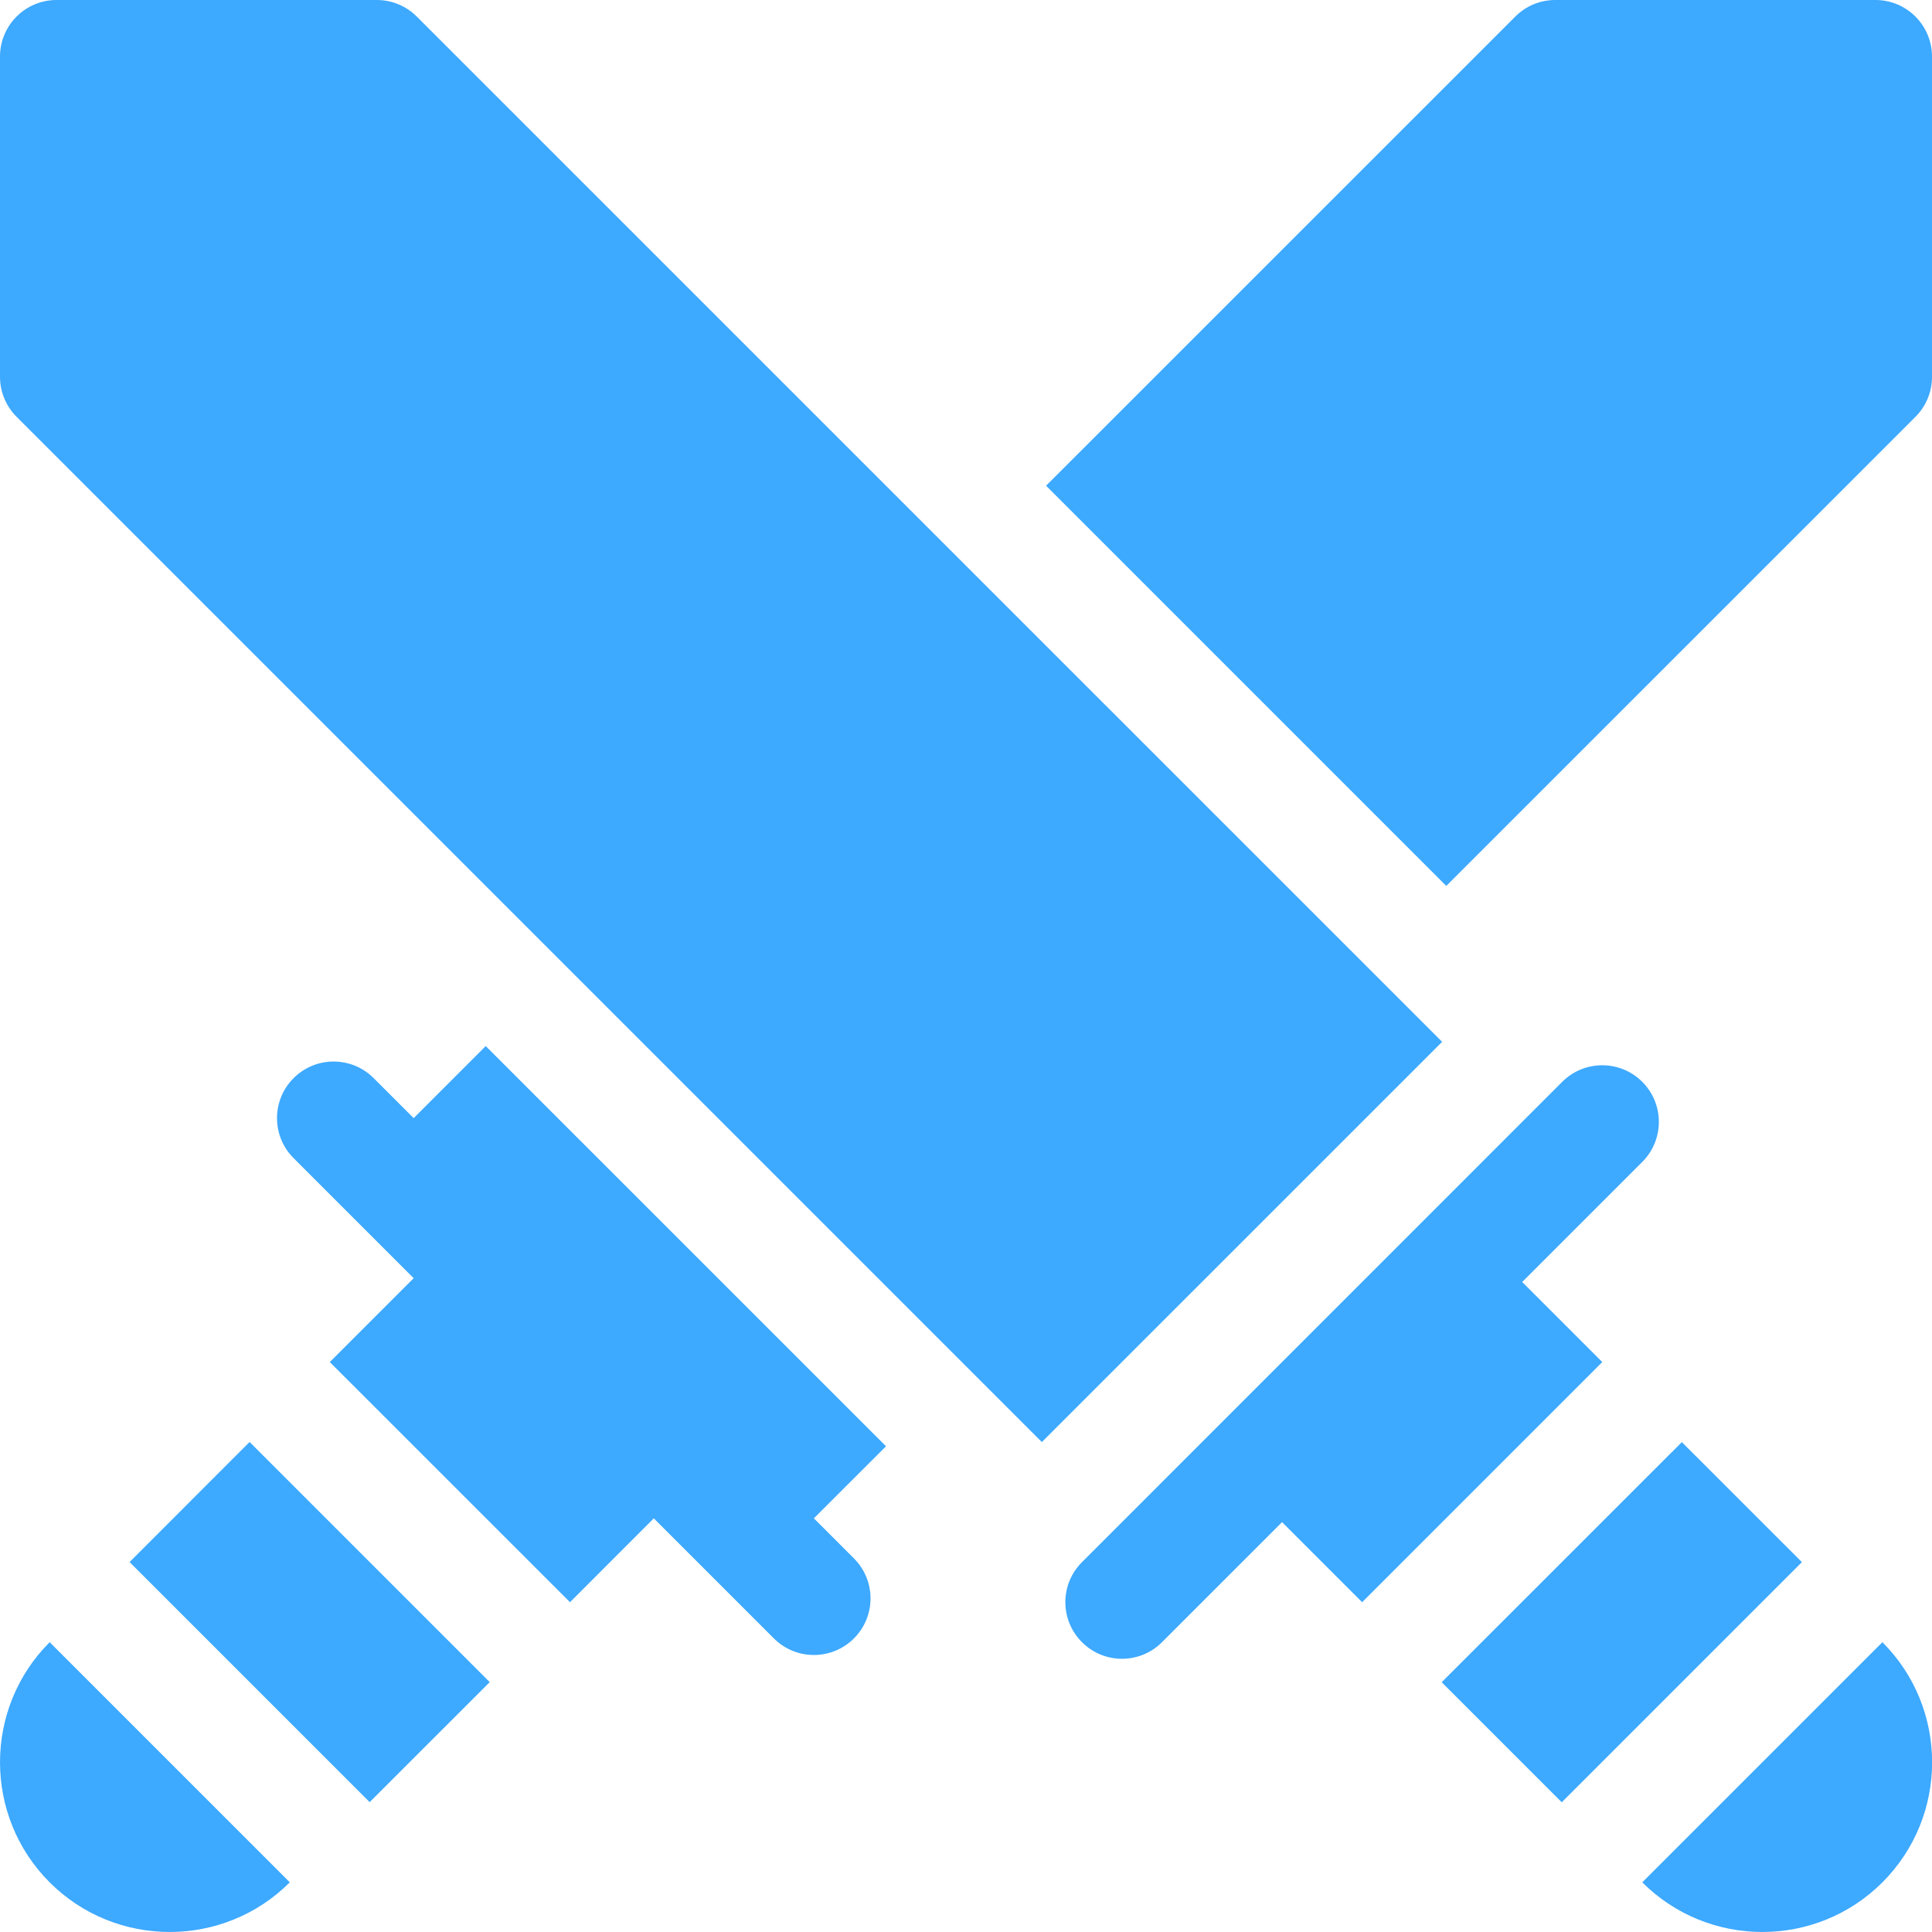 <svg width="27" height="27" viewBox="0 0 27 27" fill="none" xmlns="http://www.w3.org/2000/svg">
<path d="M1.811 21.83L3.488 20.152L6.844 23.508L5.166 25.185L1.811 21.83Z" fill="#3DA9FF"/>
<path d="M0.694 26.306C1.619 27.231 3.125 27.231 4.05 26.306L0.694 22.95C-0.231 23.875 -0.231 25.381 0.694 26.306Z" fill="#3DA9FF"/>
<path d="M20.148 23.509L23.504 20.154L25.182 21.831L21.826 25.187L20.148 23.509Z" fill="#3DA9FF"/>
<path d="M22.951 26.306C23.877 27.231 25.382 27.231 26.307 26.306C27.233 25.381 27.233 23.875 26.307 22.95L22.951 26.306Z" fill="#3DA9FF"/>
<path d="M22.392 19.035L21.273 17.916L22.951 16.238C23.26 15.929 23.26 15.428 22.951 15.119C22.642 14.81 22.142 14.81 21.832 15.119L15.121 21.831C14.811 22.14 14.811 22.641 15.121 22.95C15.43 23.259 15.93 23.259 16.239 22.95L17.917 21.272L19.036 22.391L22.392 19.035Z" fill="#3DA9FF"/>
<path d="M6.788 14.619L5.781 15.626L5.222 15.067C4.912 14.758 4.412 14.758 4.103 15.067C3.794 15.376 3.794 15.876 4.103 16.185L5.781 17.863L4.609 19.035L7.966 22.391L9.137 21.219L10.815 22.897C11.124 23.206 11.624 23.206 11.934 22.897C12.243 22.588 12.243 22.088 11.934 21.779L11.374 21.219L12.382 20.212L6.788 14.619Z" fill="#3DA9FF"/>
<path d="M26.21 0H21.735C21.525 0 21.324 0.083 21.176 0.232L14.619 6.788L20.212 12.381L26.769 5.825C26.918 5.676 27 5.475 27 5.266V0.791C27 0.354 26.646 0 26.21 0Z" fill="#3DA9FF"/>
<path d="M5.825 0.232C5.676 0.083 5.475 0 5.266 0H0.791C0.354 0 0 0.354 0 0.791V5.266C0 5.475 0.083 5.676 0.232 5.825L14.56 20.153L20.154 14.56L5.825 0.232Z" fill="#3DA9FF"/>
</svg>
